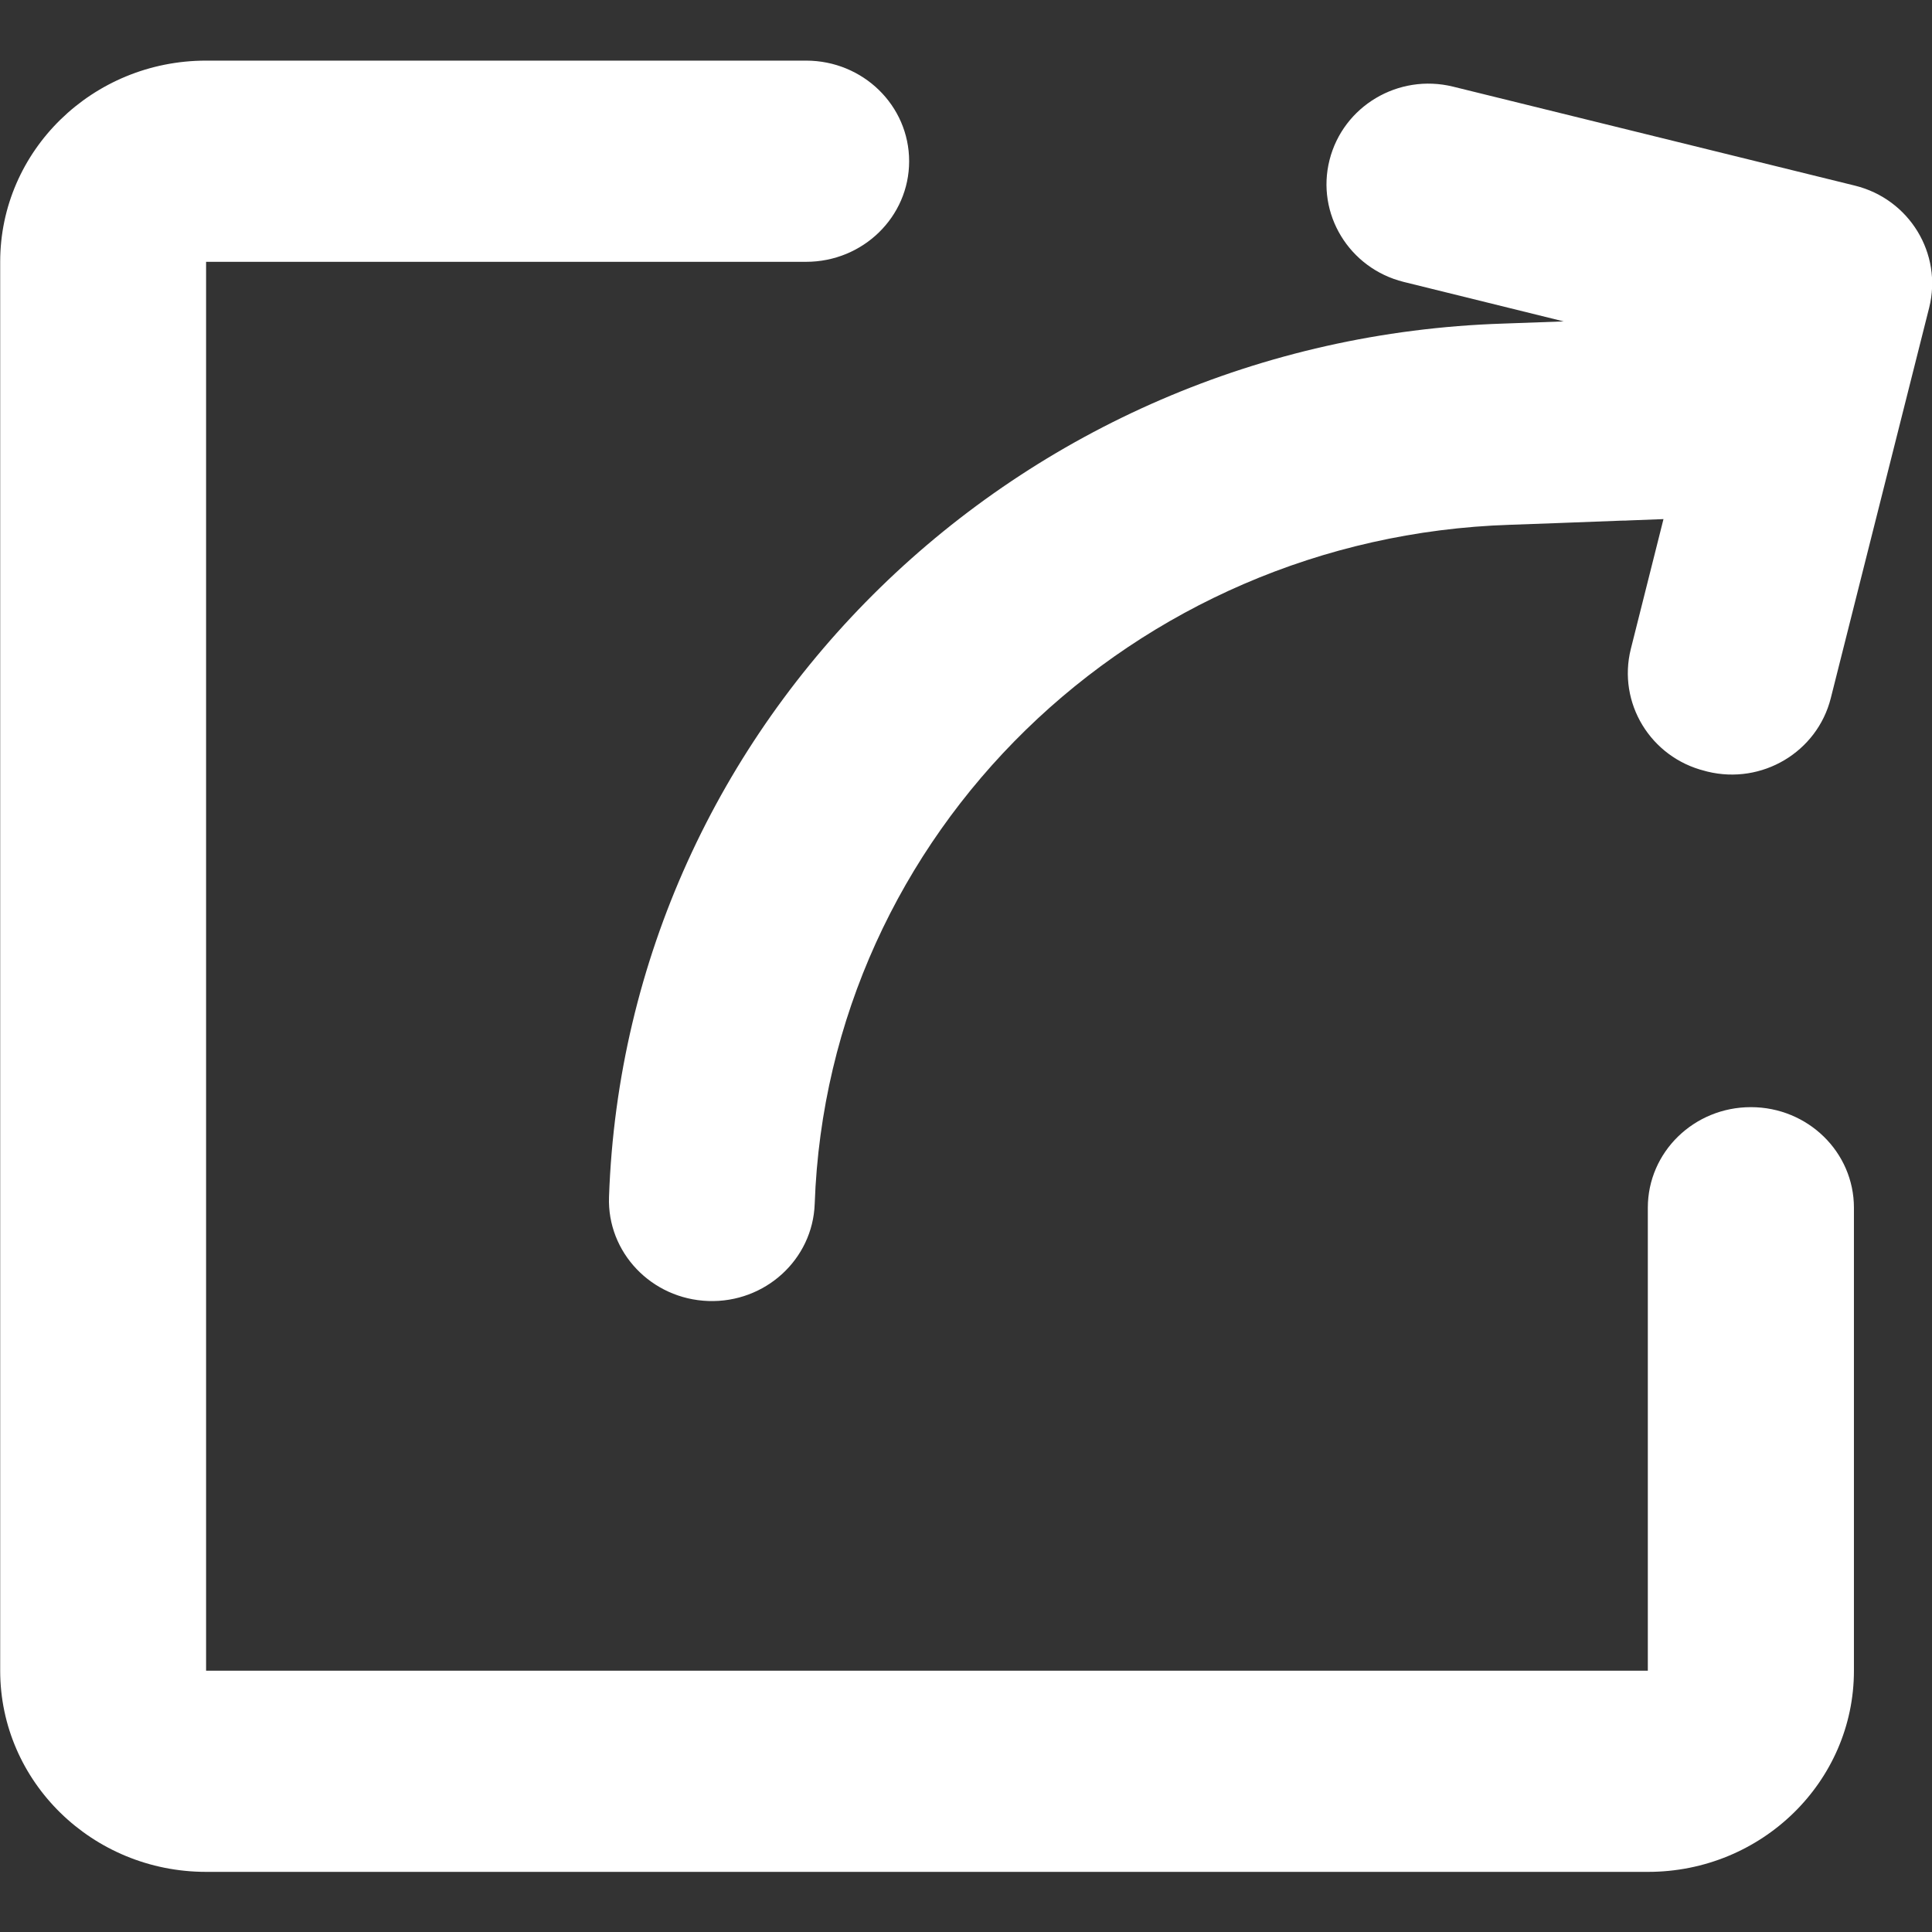 <?xml version="1.0" standalone="no"?><!DOCTYPE svg PUBLIC "-//W3C//DTD SVG 1.1//EN" "http://www.w3.org/Graphics/SVG/1.1/DTD/svg11.dtd"><svg t="1610615595593" class="icon" viewBox="0 0 1024 1024" version="1.1" xmlns="http://www.w3.org/2000/svg" p-id="1540" xmlns:xlink="http://www.w3.org/1999/xlink" width="200" height="200"><rect x="0" y="0" width="1024" height="1024" fill="#333333" stroke="none"/><defs><style type="text/css"></style></defs><path d="M863.43 275.83c-1.99 0.12-1.99 0.12-3.98 0.12-15.56 0.58-57.08 2.2-59.19 2.2-199.9 6.48-361.55 163.55-368.45 359.94-1.05 29.49-26.32 52.51-56.38 51.47-30.18-1.04-53.69-25.79-52.64-55.17 8.89-252.61 216.74-454.55 473.83-462.88 1.05 0 16.49-0.58 32.17-1.16l-84.8-20.93c-28.89-7.17-46.55-36.09-39.3-64.66 7.25-28.57 36.49-45.92 65.38-38.86l213.14 52.5c28.89 7.17 46.44 36.09 39.3 64.66L970.34 370.1c-7.25 28.57-36.49 45.92-65.38 38.86l-1.29-0.35c-28.89-7.17-46.44-36.09-39.3-64.66l17.31-68.82c-5.73 0.24-11.81 0.47-18.25 0.7z m9.95 364.3c0-29.49 24.45-53.32 54.62-53.32 30.18 0 54.62 23.83 54.62 53.32v245.36c0 58.87-48.89 106.64-109.13 106.64H109.23C48.99 992.13 0.1 944.36 0.1 885.49V138.77C0.1 79.9 48.99 32.13 109.23 32.13h318.01c30.18 0 54.62 23.83 54.62 53.32 0 29.49-24.45 53.32-54.62 53.32H109.23v746.72h764.15V640.13z" p-id="1541" fill="#ffffff"></path></svg>